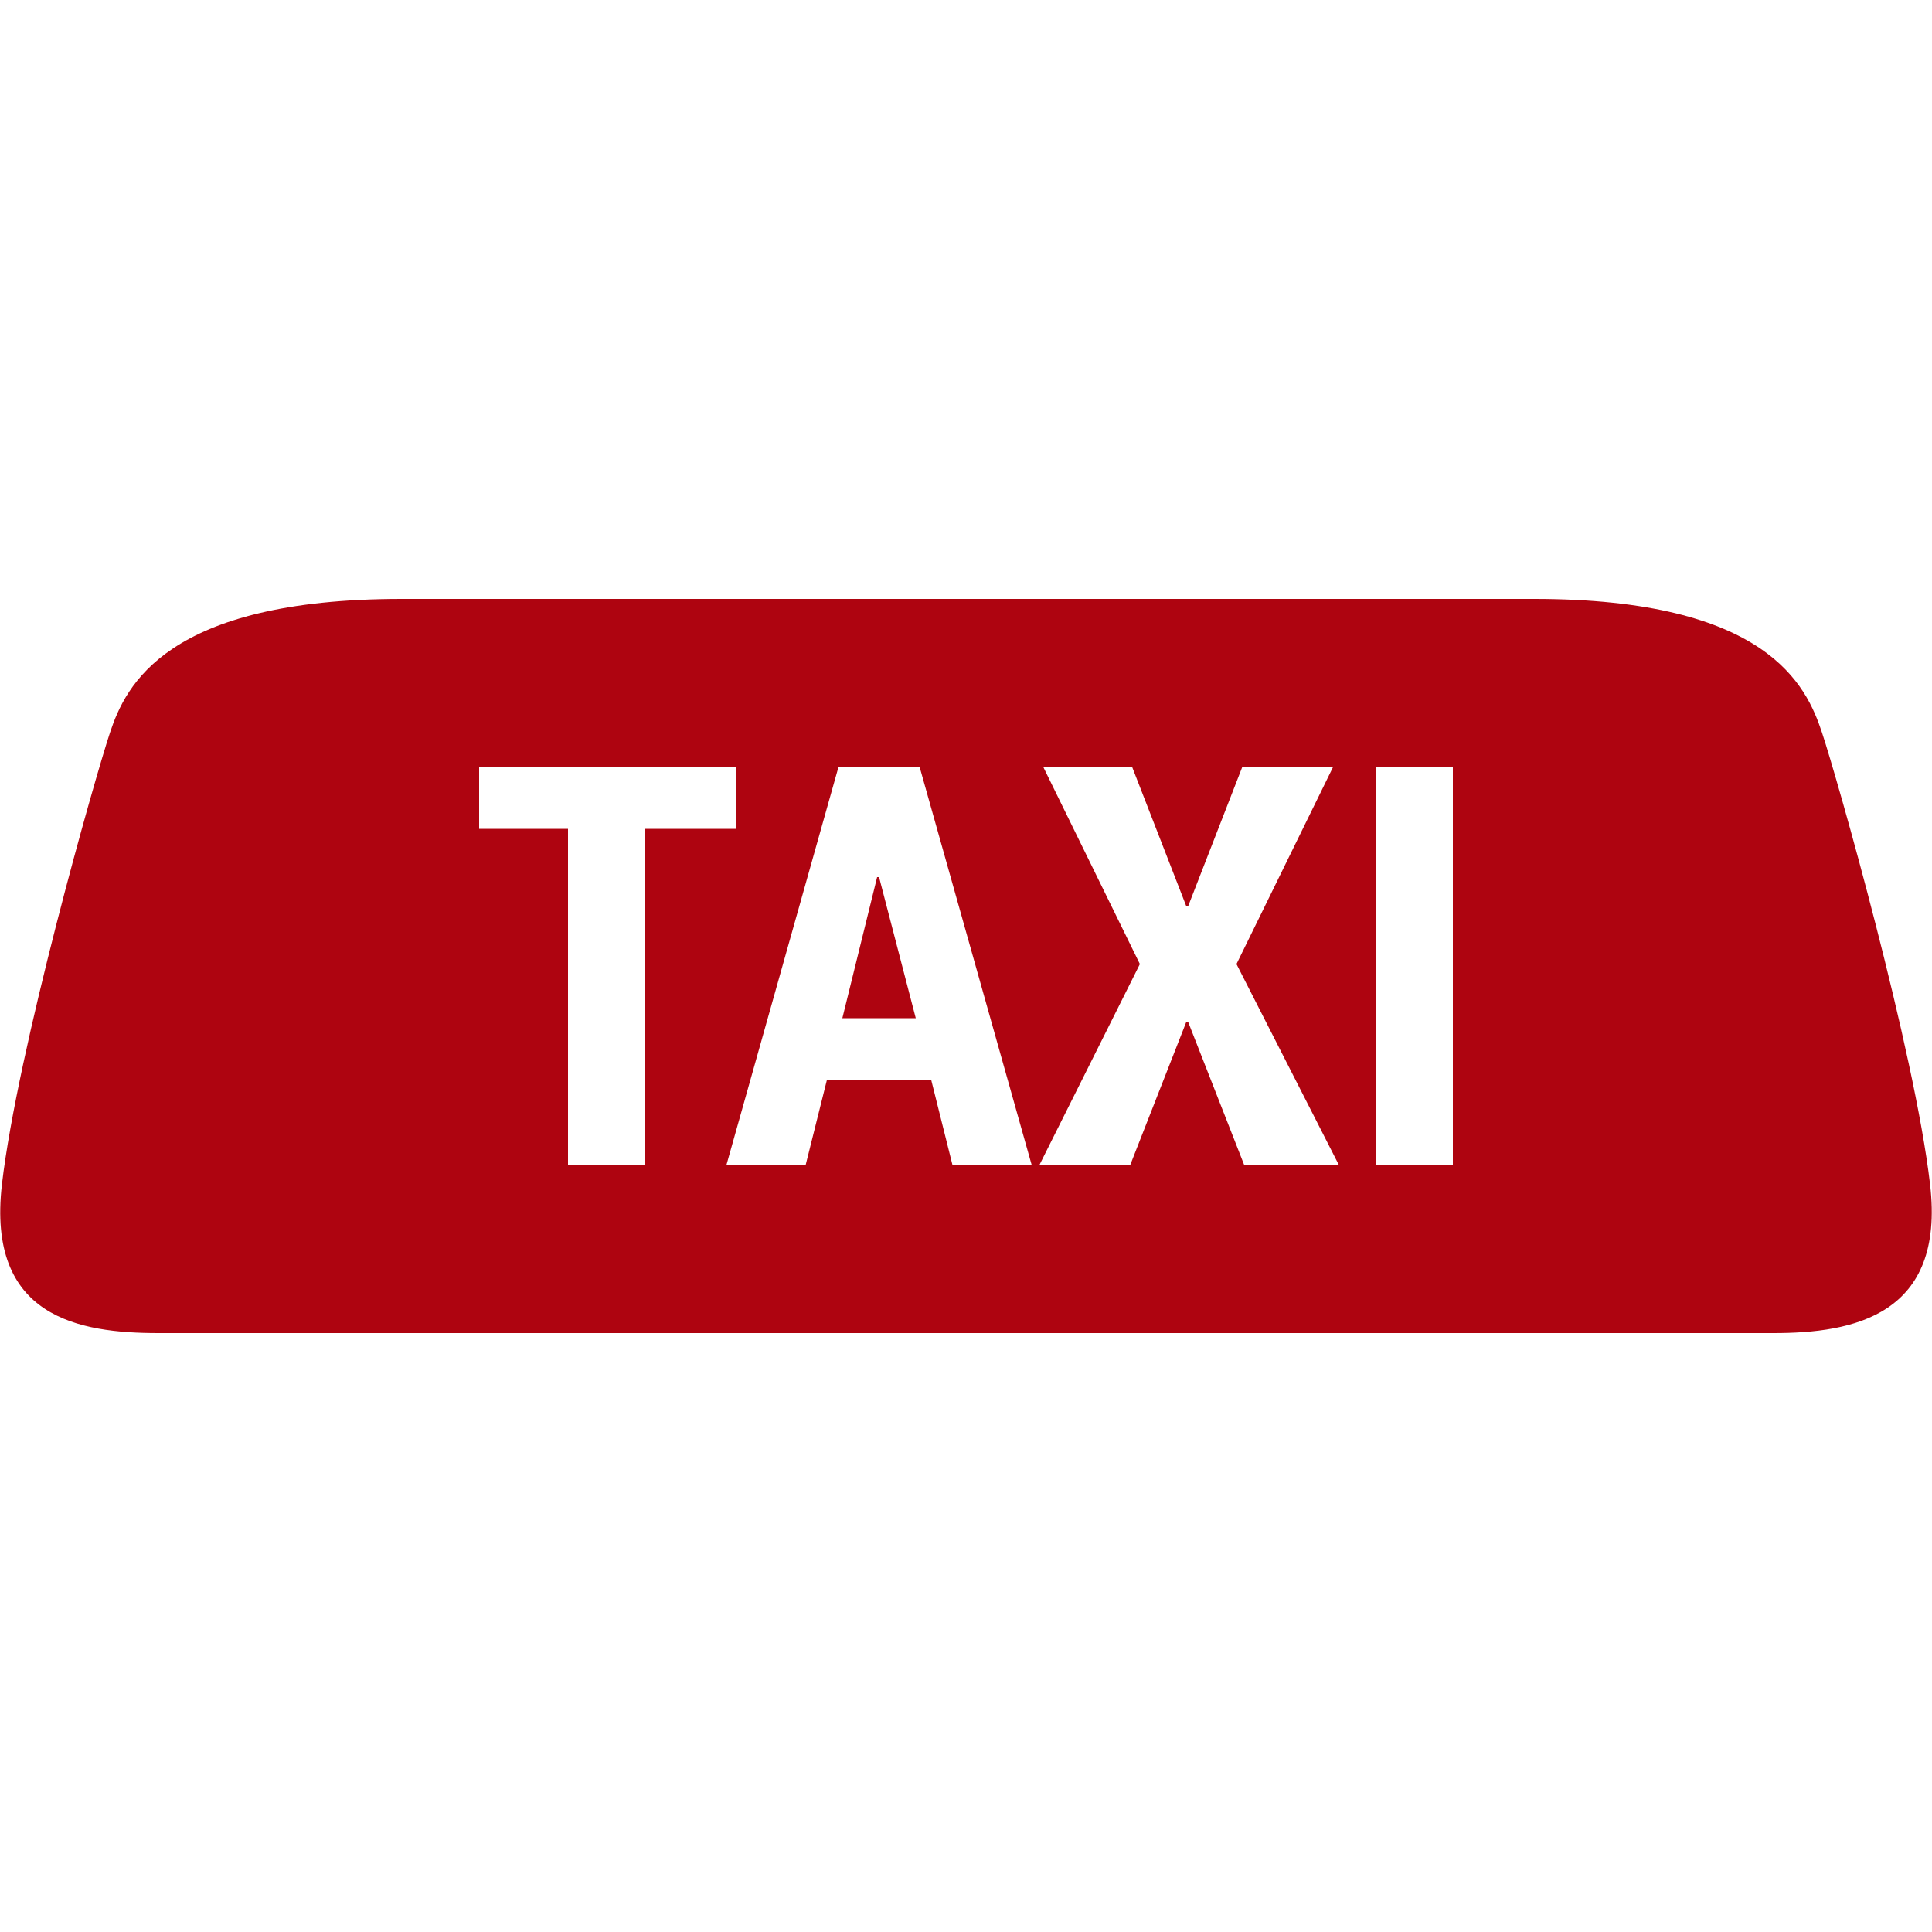 <?xml version="1.0" encoding="utf-8"?>
<!-- Generator: Adobe Illustrator 23.0.1, SVG Export Plug-In . SVG Version: 6.00 Build 0)  -->
<svg version="1.1" id="Livello_1" xmlns="http://www.w3.org/2000/svg" xmlns:xlink="http://www.w3.org/1999/xlink" x="0px" y="0px"
	 viewBox="0 0 100 100" style="enable-background:new 0 0 100 100;" xml:space="preserve">
<style type="text/css">
	.st0{fill:#AE0410;}
</style>
<g>
	<polygon class="st0" points="45.4,45.4 43.6,52.7 47.4,52.7 45.5,45.4 	"/>
	<path class="st0" d="M99.9,61.3c-0.8-6.9-4.8-21-5.6-23.4c-0.8-2.4-2.8-6.9-14.9-6.9c-11.3,0-27.3,0-29.2,0c0,0-0.1,0-0.2,0
		c-2,0-17.9,0-29.2,0C8.6,31,6.5,35.5,5.7,37.9S0.9,54.4,0.1,61.3s4,7.7,8.1,7.7c3.9,0,38.8,0,41.7,0c0.1,0,0.2,0,0.2,0
		c2.9,0,37.9,0,41.7,0C95.9,69,100.7,68.1,99.9,61.3z M33.4,60.3h-4V42.9h-4.6v-3.2h13.3v3.2h-4.7V60.3z M49.3,60.3l-1.1-4.4h-5.4
		l-1.1,4.4h-4.1l5.8-20.6h4.2l5.8,20.6C53.4,60.3,49.3,60.3,49.3,60.3z M64.4,60.3l-2.9-7.4h-0.1l-2.9,7.4h-4.7L59,49.9l-5-10.2h4.6
		l2.8,7.2h0.1l2.8-7.2H69l-5,10.2l5.3,10.4C69.3,60.3,64.4,60.3,64.4,60.3z M75.2,60.3h-4V39.7h4V60.3z"/>
</g>
</svg>
